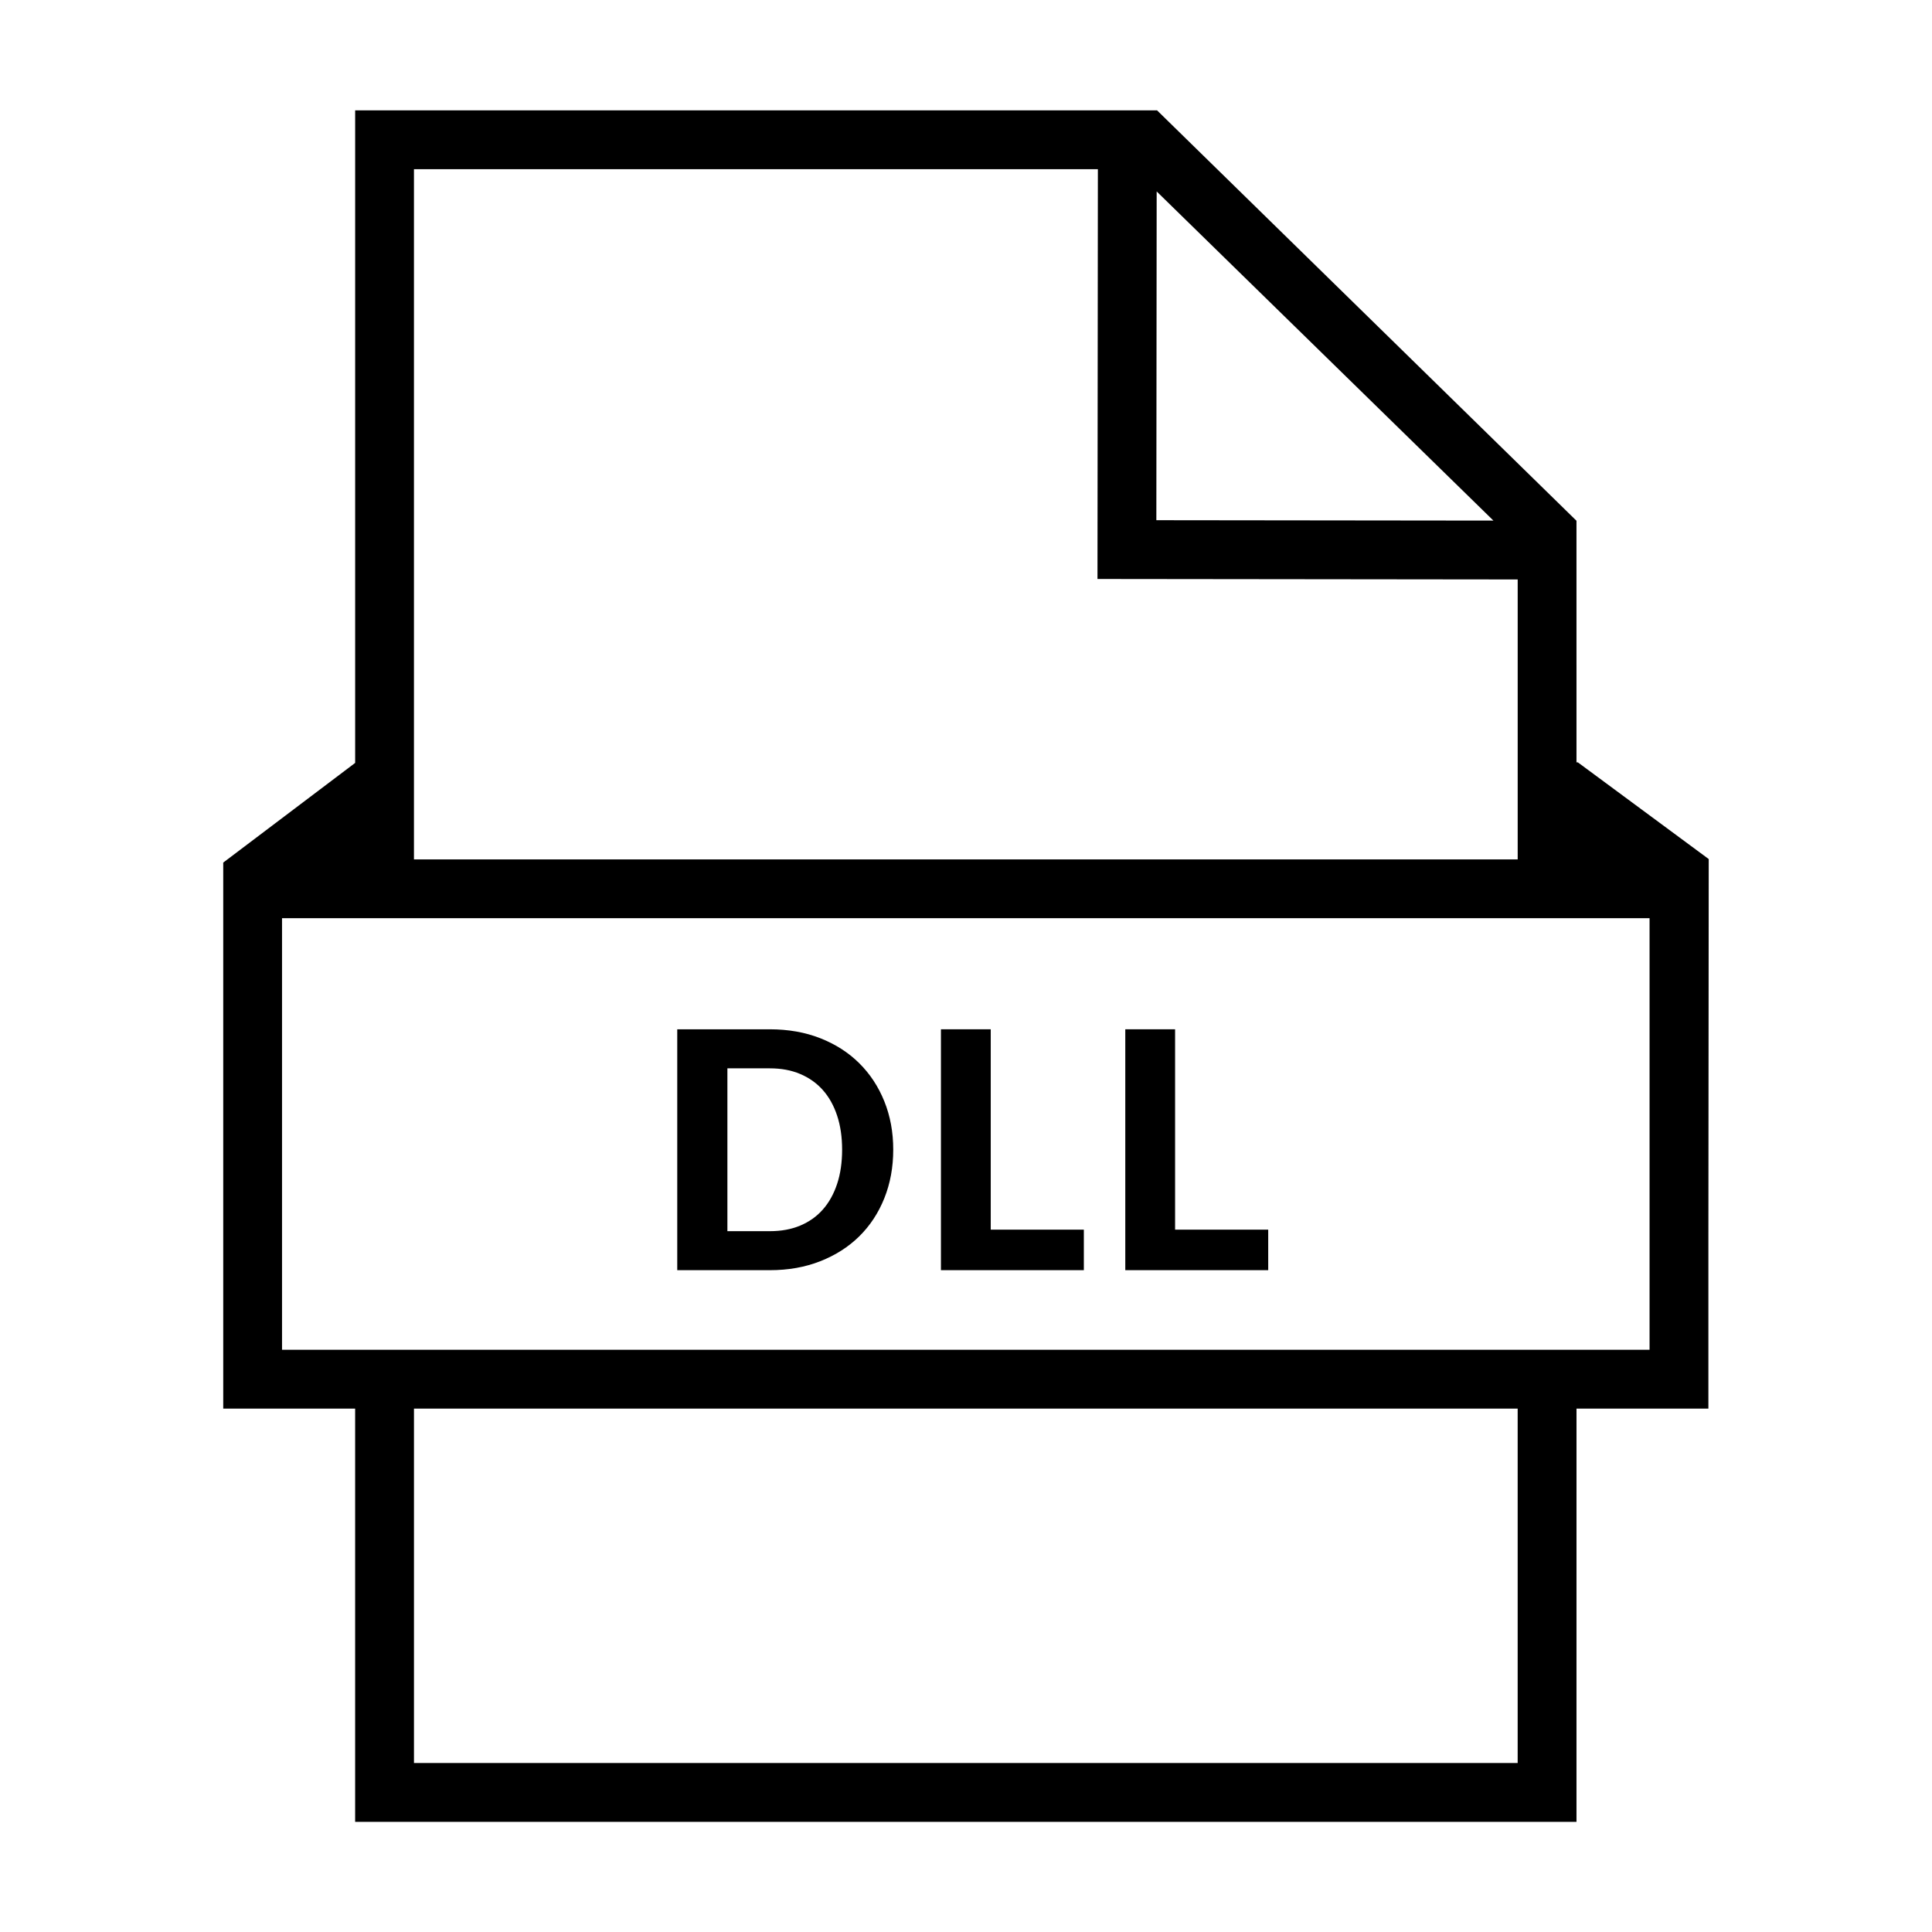 <?xml version="1.0" encoding="UTF-8"?>
<!-- Uploaded to: SVG Repo, www.svgrepo.com, Generator: SVG Repo Mixer Tools -->
<svg fill="#000000" width="800px" height="800px" version="1.1" viewBox="144 144 512 512" xmlns="http://www.w3.org/2000/svg">
 <g fill-rule="evenodd">
  <path d="m361.4 478.23c4.016-1.582 7.457-3.777 10.316-6.594 2.856-2.816 5.074-6.184 6.641-10.098 1.57-3.914 2.359-8.207 2.359-12.871 0-4.637-0.785-8.898-2.359-12.801-1.566-3.894-3.785-7.262-6.641-10.098-2.863-2.836-6.297-5.039-10.316-6.621-4.019-1.582-8.473-2.371-13.371-2.371h-24.551v63.836h24.551c4.894 0 9.355-0.797 13.371-2.383zm-24.633-51.109h11.266c2.988 0 5.668 0.492 8.027 1.496 2.359 0.992 4.363 2.414 6.004 4.262s2.902 4.102 3.785 6.781c0.883 2.664 1.32 5.668 1.32 9.012 0 3.375-0.438 6.398-1.32 9.062-0.883 2.664-2.141 4.938-3.785 6.801-1.641 1.859-3.648 3.273-6.004 4.262-2.359 0.988-5.039 1.477-8.027 1.477l-11.266 0.004z"/>
  <path d="m431.23 469.87h-24.676v-53.098h-13.195v63.836h37.871z"/>
  <path d="m480.09 469.87h-24.68v-53.098h-13.195v63.836h37.875z"/>
  <path d="m596.83 371.66-34.691-25.633h-0.352l-0.004-64.043h-0.023l-111.18-108.79-0.051 0.055h-212.41v172.93l-34.961 26.414v144.7h34.957v109.51h323.67l0.004-109.51h34.953v-45.164zm-57.062-89.699-89.324-0.102 0.086-87.125zm-104.82-93.125-0.105 108.6 111.36 0.125v74.188h-292.5v-182.91zm111.25 422.38h-292.49v-93.926h292.49v93.926zm34.953-109.51h-362.41v-114.38h362.41z"/>
 </g>
</svg>